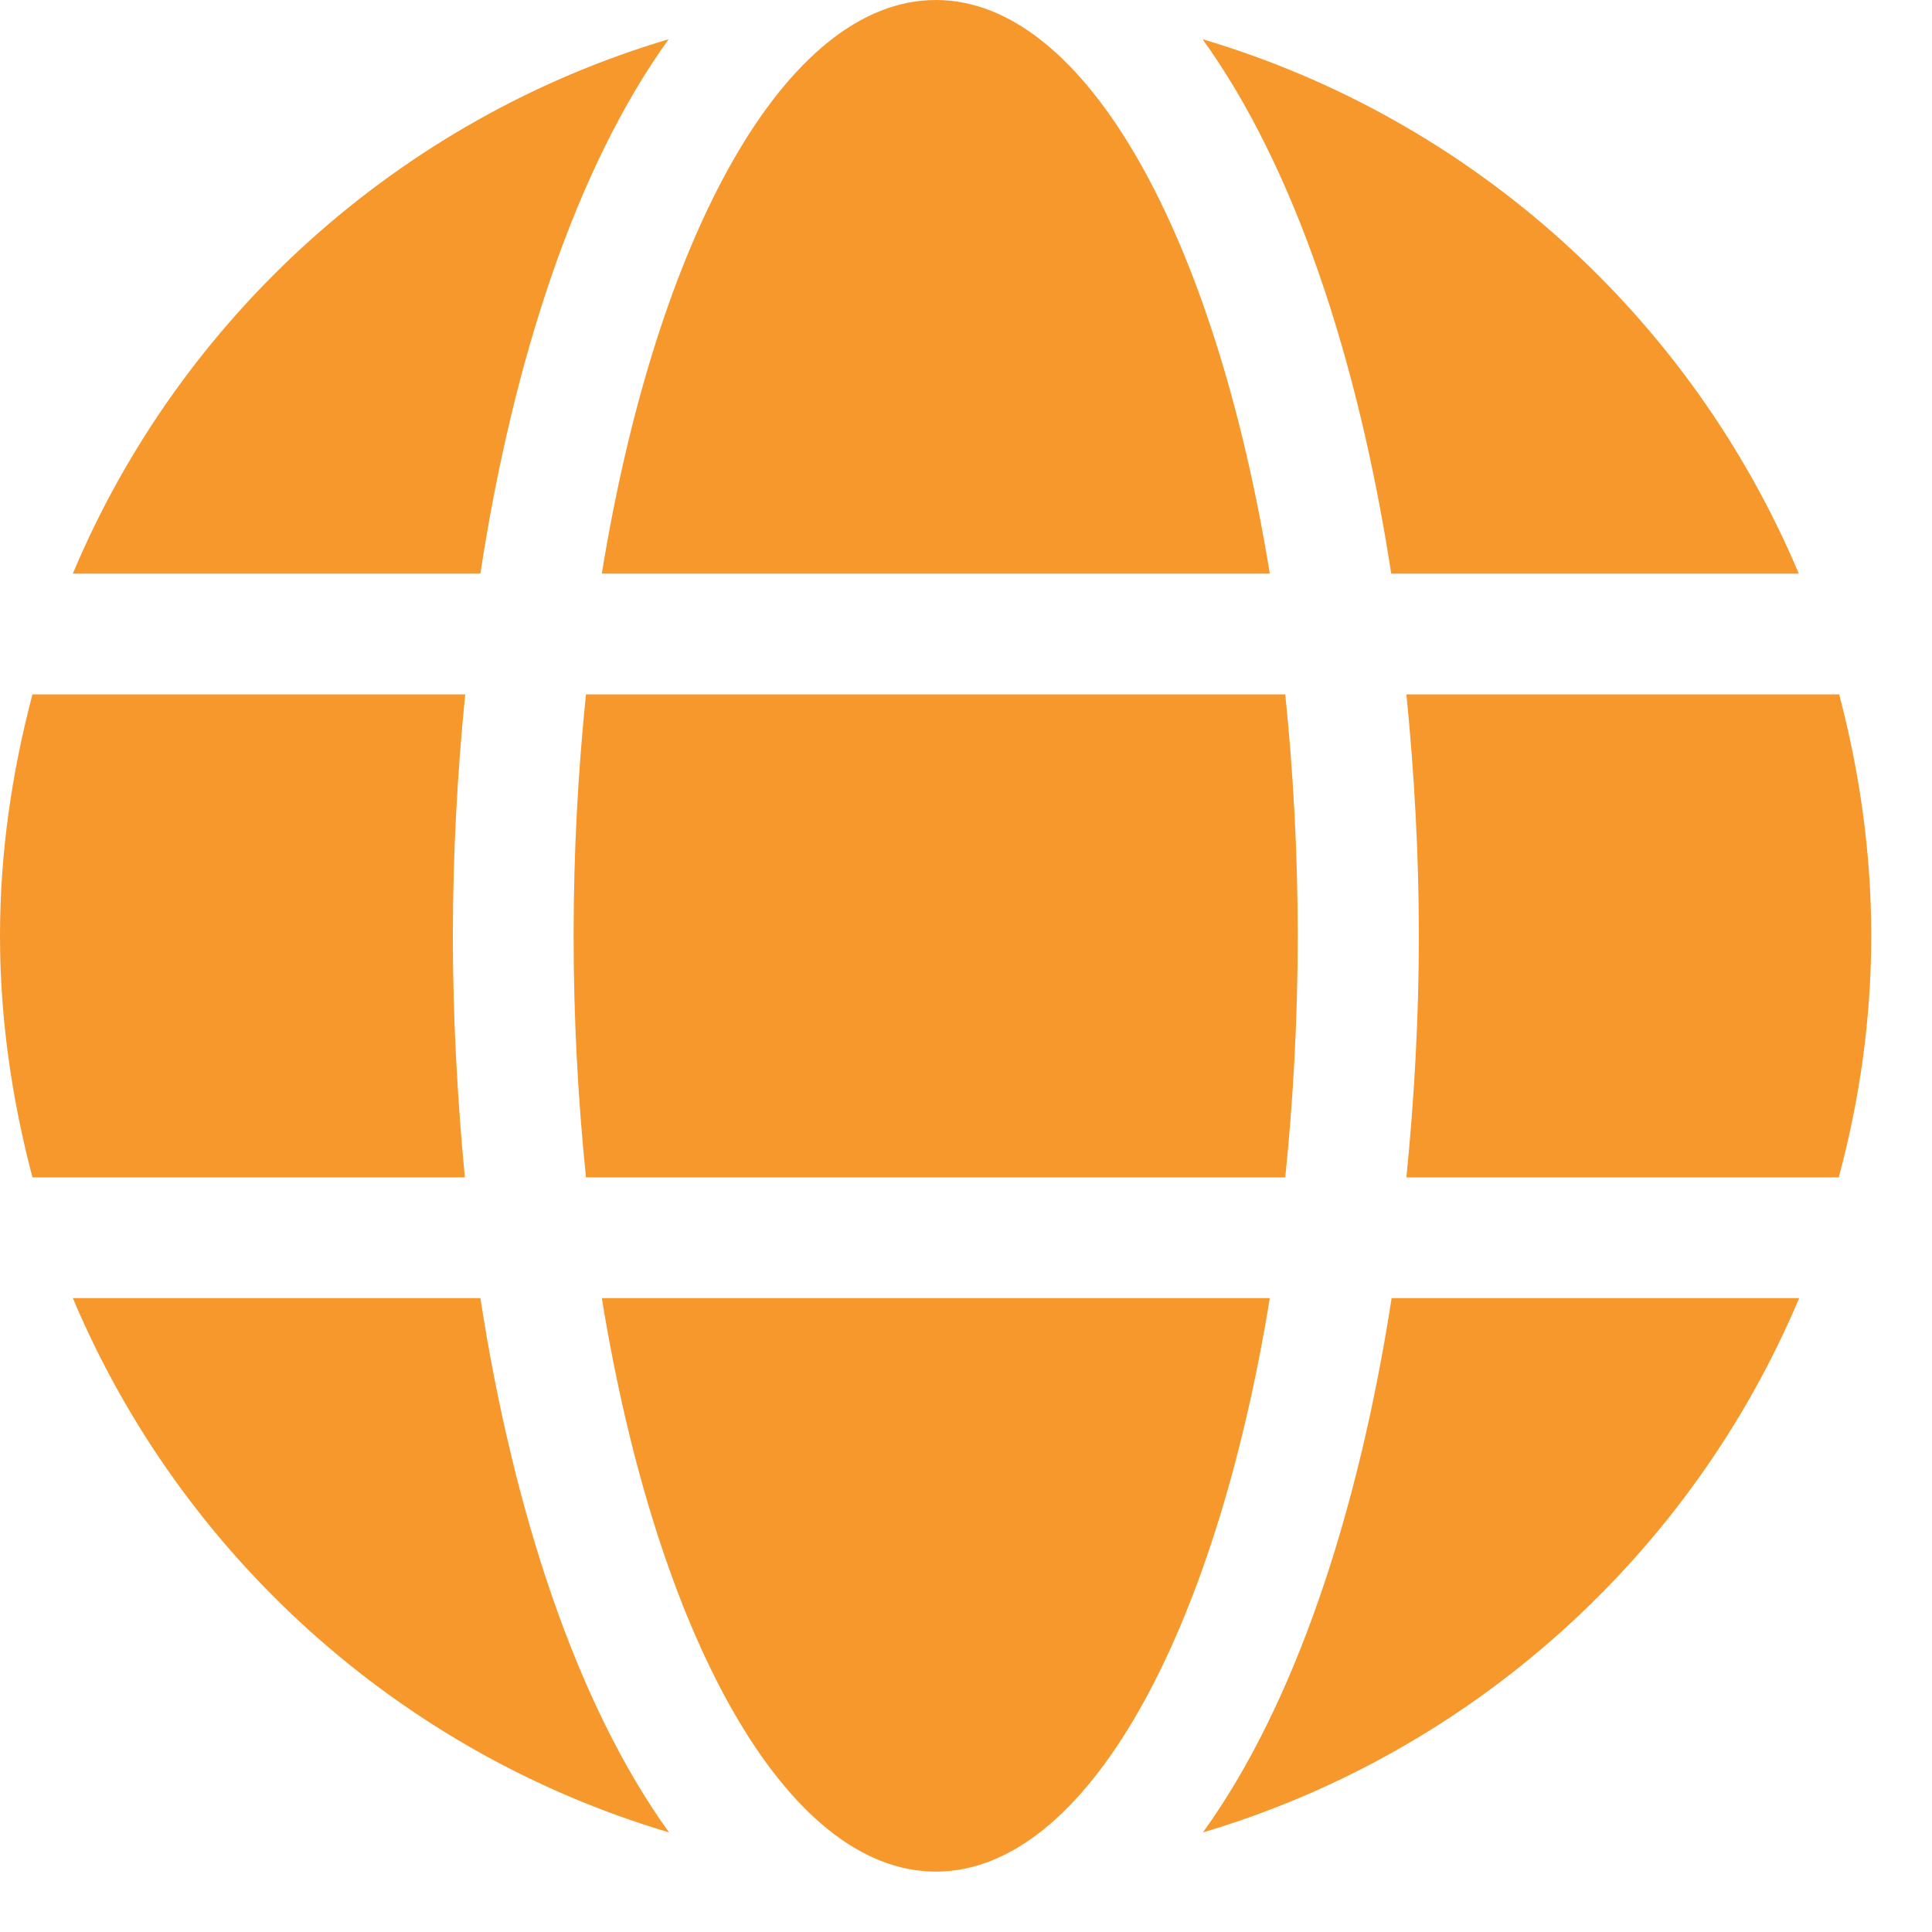 <svg width="20" height="20" viewBox="0 0 20 20" fill="none" xmlns="http://www.w3.org/2000/svg">
    <path d="M13.145 5.938C12.578 2.449 11.242 0 9.688 0C8.133 0 6.797 2.449 6.23 5.938H13.145ZM5.938 9.688C5.938 10.555 5.984 11.387 6.066 12.188H13.305C13.387 11.387 13.434 10.555 13.434 9.688C13.434 8.82 13.387 7.988 13.305 7.188H6.066C5.984 7.988 5.938 8.82 5.938 9.688ZM18.621 5.938C17.504 3.285 15.242 1.234 12.449 0.406C13.402 1.727 14.059 3.715 14.402 5.938H18.621ZM6.922 0.406C4.133 1.234 1.867 3.285 0.754 5.938H4.973C5.312 3.715 5.969 1.727 6.922 0.406ZM19.039 7.188H14.559C14.641 8.008 14.688 8.848 14.688 9.688C14.688 10.527 14.641 11.367 14.559 12.188H19.035C19.25 11.387 19.371 10.555 19.371 9.688C19.371 8.82 19.25 7.988 19.039 7.188ZM4.688 9.688C4.688 8.848 4.734 8.008 4.816 7.188H0.336C0.125 7.988 0 8.82 0 9.688C0 10.555 0.125 11.387 0.336 12.188H4.812C4.734 11.367 4.688 10.527 4.688 9.688ZM6.23 13.438C6.797 16.926 8.133 19.375 9.688 19.375C11.242 19.375 12.578 16.926 13.145 13.438H6.23ZM12.453 18.969C15.242 18.141 17.508 16.09 18.625 13.438H14.406C14.062 15.66 13.406 17.648 12.453 18.969ZM0.754 13.438C1.871 16.09 4.133 18.141 6.926 18.969C5.973 17.648 5.316 15.66 4.973 13.438H0.754Z" fill="#F7982D"/>
</svg>
